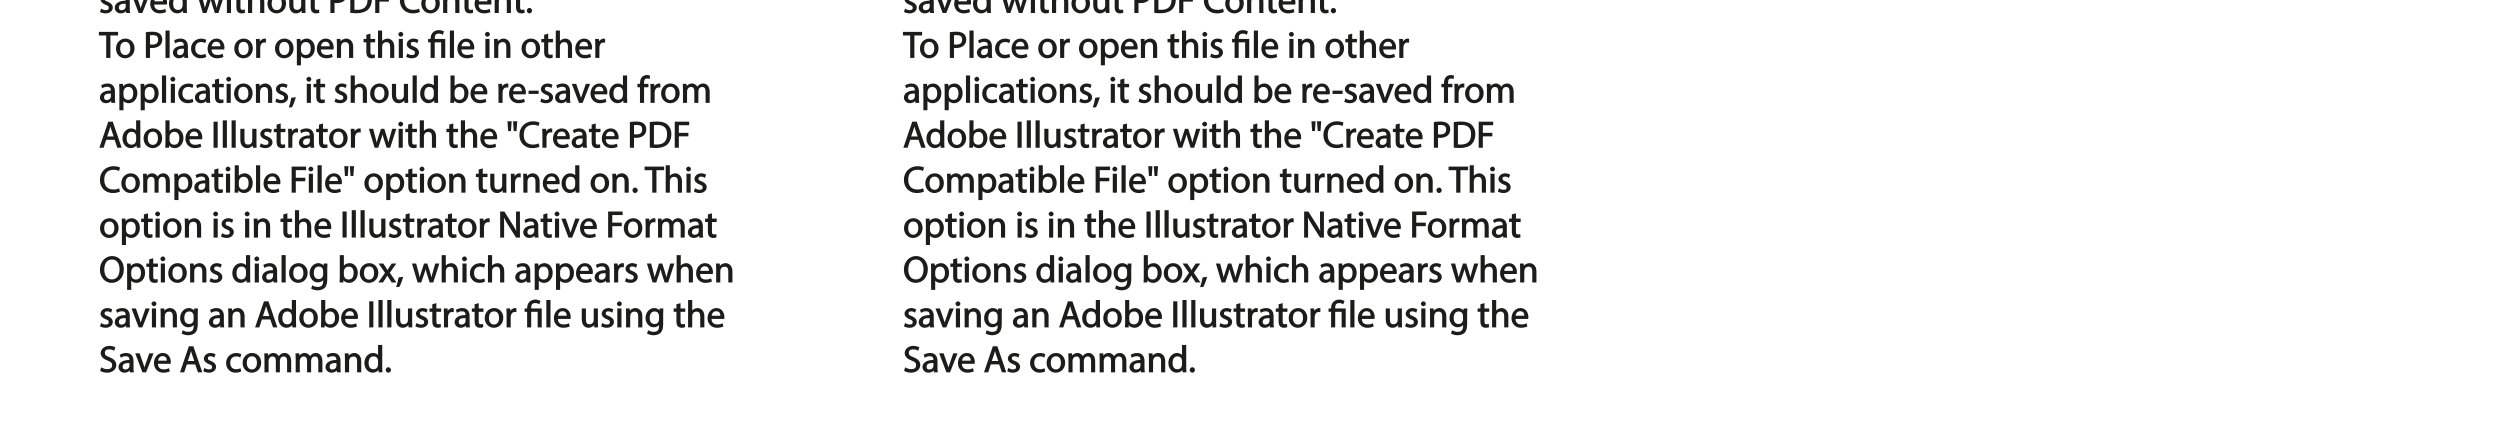 <?xml version="1.0" encoding="UTF-8"?>
<svg xmlns="http://www.w3.org/2000/svg" xmlns:xlink="http://www.w3.org/1999/xlink" width="801.55pt" height="136.17pt" viewBox="0 0 801.55 136.17" version="1.1">
<defs>
<g>
<symbol overflow="visible" id="glyph0-0">
<path style="stroke:none;" d="M 0 0 L 6.125 0 L 6.125 -8.656 L -0.141 -8.656 L -0.141 0 Z M 3.094 -4.969 L 1.219 -7.797 L 4.781 -7.797 L 3 -5.109 Z M 3.453 -4.234 L 5.5 -7.297 L 5.25 -7.391 L 5.25 -1.266 L 5.5 -1.375 L 3.516 -4.328 Z M 1.062 -0.641 L 3 -3.547 L 4.781 -0.859 L 1.219 -0.859 Z M 0.484 -7.297 L 2.469 -4.328 L 0.484 -1.375 L 0.734 -1.266 L 0.734 -7.391 Z M 0.484 -7.297 "/>
</symbol>
<symbol overflow="visible" id="glyph0-1">
<path style="stroke:none;" d="M 0.359 -0.312 C 0.766 -0.078 1.469 0.125 2.094 0.125 C 3.484 0.125 4.406 -0.734 4.406 -1.75 C 4.406 -2.609 3.75 -3.25 2.75 -3.641 C 1.984 -3.922 1.781 -4.016 1.781 -4.484 C 1.781 -4.922 1.984 -5.141 2.609 -5.141 C 3.156 -5.141 3.469 -4.984 3.859 -4.734 L 4.219 -5.766 C 3.844 -6 3.234 -6.203 2.641 -6.203 C 1.391 -6.203 0.484 -5.297 0.484 -4.375 C 0.484 -3.672 1.125 -2.969 2.172 -2.594 C 2.953 -2.297 3.109 -2.156 3.109 -1.656 C 3.109 -1.172 2.891 -0.922 2.125 -0.922 C 1.594 -0.922 1.141 -1.109 0.656 -1.422 L 0.297 -0.344 Z M 0.359 -0.312 "/>
</symbol>
<symbol overflow="visible" id="glyph0-2">
<path style="stroke:none;" d="M 5.188 -0.125 C 5.109 -0.531 5.094 -1.016 5.094 -1.531 L 5.094 -3.703 C 5.094 -4.859 4.531 -6.203 2.75 -6.203 C 2.016 -6.203 1.219 -5.969 0.672 -5.609 L 1.016 -4.656 C 1.578 -5.031 2.047 -5.156 2.594 -5.156 C 3.781 -5.156 3.766 -4.422 3.766 -3.953 C 1.672 -3.969 0.281 -3.078 0.281 -1.672 C 0.281 -0.828 1.016 0.125 2.203 0.125 C 3.031 0.125 3.75 -0.312 4.031 -0.734 L 3.875 -0.734 L 3.953 0 L 5.203 0 Z M 3.797 -2.094 C 3.797 -1.984 3.766 -1.859 3.734 -1.75 C 3.562 -1.266 3.234 -0.906 2.469 -0.906 C 1.938 -0.906 1.609 -1.109 1.609 -1.781 C 1.609 -2.922 2.781 -2.984 3.797 -2.969 Z M 3.797 -2.094 "/>
</symbol>
<symbol overflow="visible" id="glyph0-3">
<path style="stroke:none;" d="M 0.016 -5.938 L 2.266 0 L 3.438 0 L 5.828 -6.078 L 4.453 -6.078 L 3.281 -2.672 C 3.078 -2.141 2.922 -1.672 2.812 -1.312 L 2.984 -1.312 C 2.906 -1.672 2.75 -2.141 2.562 -2.672 L 1.375 -6.078 L -0.031 -6.078 Z M 0.016 -5.938 "/>
</symbol>
<symbol overflow="visible" id="glyph0-4">
<path style="stroke:none;" d="M 5.672 -2.844 C 5.688 -2.953 5.719 -3.125 5.719 -3.344 C 5.719 -4.406 5.078 -6.203 3.188 -6.203 C 1.484 -6.203 0.312 -4.688 0.312 -2.938 C 0.312 -1.188 1.531 0.125 3.312 0.125 C 4.234 0.125 4.875 -0.078 5.391 -0.297 L 5.141 -1.312 C 4.672 -1.094 4.219 -0.953 3.453 -0.953 C 2.406 -0.953 1.625 -1.422 1.594 -2.719 L 5.656 -2.719 Z M 1.609 -3.594 C 1.688 -4.328 2.031 -5.188 3.094 -5.188 C 4.281 -5.188 4.422 -4.266 4.422 -3.734 L 1.625 -3.734 Z M 1.609 -3.594 "/>
</symbol>
<symbol overflow="visible" id="glyph0-5">
<path style="stroke:none;" d="M 4.688 -8.656 L 4.688 -5.312 L 4.891 -5.312 C 4.641 -5.75 3.953 -6.203 3.062 -6.203 C 1.641 -6.203 0.297 -4.891 0.312 -2.953 C 0.312 -1.188 1.531 0.125 2.938 0.125 C 3.891 0.125 4.688 -0.391 4.984 -1.016 L 4.812 -1.016 L 4.859 0 L 6.078 0 C 6.031 -0.531 6.031 -1.109 6.031 -1.625 L 6.031 -8.781 L 4.688 -8.781 Z M 4.688 -2.562 C 4.688 -2.406 4.688 -2.25 4.641 -2.109 C 4.453 -1.312 3.953 -0.984 3.234 -0.984 C 2.094 -0.984 1.656 -1.828 1.656 -3 C 1.656 -4.281 2.172 -5.109 3.266 -5.109 C 4.062 -5.109 4.484 -4.688 4.641 -4.016 C 4.688 -3.891 4.688 -3.703 4.688 -3.578 Z M 4.688 -2.562 "/>
</symbol>
<symbol overflow="visible" id="glyph0-6">
<path style="stroke:none;" d=""/>
</symbol>
<symbol overflow="visible" id="glyph0-7">
<path style="stroke:none;" d="M 0.078 -5.938 L 1.859 0 L 3.016 0 L 4 -2.891 C 4.203 -3.516 4.375 -4.109 4.5 -4.688 L 4.297 -4.688 C 4.422 -4.125 4.578 -3.547 4.781 -2.906 L 5.719 0 L 6.859 0 L 8.828 -6.078 L 7.5 -6.078 L 6.641 -3.031 C 6.438 -2.344 6.281 -1.734 6.219 -1.266 L 6.391 -1.266 C 6.297 -1.734 6.125 -2.344 5.922 -3.031 L 4.969 -6.078 L 3.906 -6.078 L 2.906 -2.969 C 2.719 -2.359 2.516 -1.734 2.422 -1.266 L 2.609 -1.266 C 2.516 -1.734 2.359 -2.344 2.203 -2.984 L 1.391 -6.078 L 0.031 -6.078 Z M 0.078 -5.938 "/>
</symbol>
<symbol overflow="visible" id="glyph0-8">
<path style="stroke:none;" d="M 2.062 -0.125 L 2.062 -6.078 L 0.734 -6.078 L 0.734 0 L 2.062 0 Z M 1.406 -8.359 C 1.016 -8.359 0.594 -7.938 0.594 -7.578 C 0.594 -7.219 1.016 -6.797 1.375 -6.797 C 1.797 -6.797 2.203 -7.219 2.188 -7.578 C 2.188 -7.938 1.797 -8.359 1.406 -8.359 Z M 1.406 -8.359 "/>
</symbol>
<symbol overflow="visible" id="glyph0-9">
<path style="stroke:none;" d="M 0.969 -7.328 L 0.969 -6.078 L 0.078 -6.078 L 0.078 -5 L 0.969 -5 L 0.969 -1.969 C 0.969 -1.281 1.109 -0.672 1.422 -0.359 C 1.672 -0.078 2.172 0.125 2.656 0.125 C 3.078 0.125 3.391 0.062 3.734 -0.078 L 3.672 -1.109 C 3.422 -1.047 3.219 -1.016 2.938 -1.016 C 2.359 -1.016 2.281 -1.281 2.281 -2 L 2.281 -5 L 3.797 -5 L 3.797 -6.078 L 2.281 -6.078 L 2.281 -7.781 L 0.969 -7.422 Z M 0.969 -7.328 "/>
</symbol>
<symbol overflow="visible" id="glyph0-10">
<path style="stroke:none;" d="M 0.875 0 L 2.062 0 L 2.062 -3.641 C 2.062 -3.844 2.078 -4 2.141 -4.141 C 2.328 -4.719 2.734 -5.062 3.422 -5.062 C 4.422 -5.062 4.625 -4.406 4.625 -3.469 L 4.625 0 L 5.953 0 L 5.953 -3.594 C 5.953 -5.594 4.578 -6.203 3.797 -6.203 C 3.391 -6.203 2.922 -6.047 2.609 -5.875 C 2.281 -5.688 2.016 -5.422 1.875 -5.156 L 2.062 -5.156 L 2.062 -8.781 L 0.734 -8.781 L 0.734 0 Z M 0.875 0 "/>
</symbol>
<symbol overflow="visible" id="glyph0-11">
<path style="stroke:none;" d="M 3.344 -6.203 C 1.734 -6.203 0.312 -4.938 0.312 -2.984 C 0.312 -1.156 1.672 0.125 3.234 0.125 C 4.641 0.125 6.266 -0.938 6.266 -3.078 C 6.266 -4.859 5 -6.203 3.344 -6.203 Z M 3.312 -5.141 C 4.562 -5.141 4.906 -4.031 4.906 -3.047 C 4.906 -1.734 4.297 -0.922 3.281 -0.922 C 2.25 -0.922 1.656 -1.75 1.656 -3.031 C 1.656 -4.125 2.062 -5.141 3.312 -5.141 Z M 3.312 -5.141 "/>
</symbol>
<symbol overflow="visible" id="glyph0-12">
<path style="stroke:none;" d="M 5.734 -6.078 L 4.531 -6.078 L 4.531 -2.375 C 4.531 -2.188 4.5 -1.984 4.438 -1.844 C 4.25 -1.375 3.906 -1.016 3.188 -1.016 C 2.234 -1.016 2.031 -1.625 2.031 -2.719 L 2.031 -6.078 L 0.703 -6.078 L 0.703 -2.547 C 0.703 -0.5 1.938 0.125 2.844 0.125 C 3.875 0.125 4.578 -0.516 4.828 -0.953 L 4.656 -0.953 L 4.719 0 L 5.922 0 C 5.875 -0.594 5.875 -1.109 5.875 -1.719 L 5.875 -6.078 Z M 5.734 -6.078 "/>
</symbol>
<symbol overflow="visible" id="glyph0-13">
<path style="stroke:none;" d="M 0.906 0 L 2.094 0 L 2.094 -3.203 C 2.203 -3.188 2.484 -3.172 2.797 -3.172 C 3.812 -3.172 4.812 -3.5 5.359 -4.094 C 5.766 -4.516 6.031 -5.188 6.031 -5.922 C 6.031 -6.641 5.719 -7.312 5.281 -7.703 C 4.797 -8.141 3.953 -8.406 2.922 -8.406 C 2.078 -8.406 1.422 -8.344 0.766 -8.25 L 0.766 0 Z M 1.953 -7.234 C 2.141 -7.281 2.484 -7.312 2.938 -7.312 C 4.094 -7.312 4.703 -6.938 4.703 -5.875 C 4.703 -4.75 4.078 -4.266 2.812 -4.266 C 2.469 -4.266 2.188 -4.297 2.094 -4.312 L 2.094 -7.266 Z M 1.953 -7.234 "/>
</symbol>
<symbol overflow="visible" id="glyph0-14">
<path style="stroke:none;" d="M 0.906 -0.031 C 1.438 0.031 2.062 0.078 2.812 0.078 C 4.375 0.078 5.719 -0.375 6.484 -1.125 C 7.234 -1.875 7.688 -3.047 7.688 -4.375 C 7.688 -5.672 7.219 -6.703 6.5 -7.375 C 5.797 -8.031 4.625 -8.406 3.125 -8.406 C 2.297 -8.406 1.547 -8.344 0.766 -8.234 L 0.766 -0.031 Z M 1.953 -7.219 C 2.234 -7.266 2.641 -7.312 3.188 -7.312 C 5.391 -7.312 6.328 -6.234 6.312 -4.328 C 6.312 -2.141 5.25 -1.031 3.016 -1.031 C 2.609 -1.031 2.219 -1.047 2.094 -1.062 L 2.094 -7.234 Z M 1.953 -7.219 "/>
</symbol>
<symbol overflow="visible" id="glyph0-15">
<path style="stroke:none;" d="M 0.906 0 L 2.094 0 L 2.094 -3.656 L 5.141 -3.656 L 5.141 -4.781 L 2.094 -4.781 L 2.094 -7.219 L 5.406 -7.219 L 5.406 -8.359 L 0.766 -8.359 L 0.766 0 Z M 0.906 0 "/>
</symbol>
<symbol overflow="visible" id="glyph0-16">
<path style="stroke:none;" d="M 6.344 -1.359 C 5.922 -1.156 5.281 -1.016 4.641 -1.016 C 2.672 -1.016 1.672 -2.156 1.672 -4.141 C 1.672 -6.266 2.797 -7.344 4.688 -7.344 C 5.359 -7.344 5.922 -7.203 6.406 -6.953 L 6.734 -8.047 C 6.391 -8.234 5.656 -8.484 4.656 -8.484 C 2.141 -8.484 0.281 -6.641 0.281 -4.109 C 0.281 -1.453 2.141 0.125 4.422 0.125 C 5.406 0.125 6.281 -0.109 6.703 -0.328 L 6.438 -1.406 Z M 6.344 -1.359 "/>
</symbol>
<symbol overflow="visible" id="glyph0-17">
<path style="stroke:none;" d="M 0.875 0 L 2.062 0 L 2.062 -3.625 C 2.062 -3.797 2.094 -3.984 2.141 -4.109 C 2.312 -4.703 2.719 -5.062 3.422 -5.062 C 4.422 -5.062 4.625 -4.422 4.625 -3.484 L 4.625 0 L 5.953 0 L 5.953 -3.594 C 5.953 -5.594 4.578 -6.203 3.766 -6.203 C 2.812 -6.203 2.031 -5.625 1.766 -5.109 L 1.938 -5.109 L 1.891 -6.078 L 0.672 -6.078 C 0.719 -5.453 0.734 -4.969 0.734 -4.375 L 0.734 0 Z M 0.875 0 "/>
</symbol>
<symbol overflow="visible" id="glyph0-18">
<path style="stroke:none;" d="M 1.328 0.125 C 1.781 0.125 2.188 -0.328 2.188 -0.75 C 2.188 -1.203 1.766 -1.641 1.344 -1.641 C 0.922 -1.641 0.484 -1.203 0.484 -0.75 C 0.484 -0.328 0.906 0.125 1.328 0.125 Z M 1.328 0.125 "/>
</symbol>
<symbol overflow="visible" id="glyph0-19">
<path style="stroke:none;" d="M 2.453 0 L 3.641 0 L 3.641 -7.203 L 6.109 -7.203 L 6.109 -8.359 L -0.156 -8.359 L -0.156 -7.203 L 2.297 -7.203 L 2.297 0 Z M 2.453 0 "/>
</symbol>
<symbol overflow="visible" id="glyph0-20">
<path style="stroke:none;" d="M 0.875 0 L 2.062 0 L 2.062 -8.781 L 0.734 -8.781 L 0.734 0 Z M 0.875 0 "/>
</symbol>
<symbol overflow="visible" id="glyph0-21">
<path style="stroke:none;" d="M 4.844 -1.266 C 4.531 -1.141 4.141 -0.984 3.547 -0.984 C 2.391 -0.984 1.656 -1.688 1.656 -3.031 C 1.656 -4.234 2.25 -5.094 3.578 -5.094 C 4.156 -5.094 4.438 -4.984 4.875 -4.75 L 5.203 -5.812 C 4.844 -6 4.203 -6.188 3.578 -6.188 C 1.688 -6.188 0.312 -4.766 0.312 -2.969 C 0.312 -1.203 1.594 0.125 3.344 0.125 C 4.125 0.125 4.844 -0.109 5.156 -0.281 L 4.938 -1.312 Z M 4.844 -1.266 "/>
</symbol>
<symbol overflow="visible" id="glyph0-22">
<path style="stroke:none;" d="M 0.875 0 L 2.047 0 L 2.047 -3.234 C 2.047 -3.406 2.078 -3.578 2.094 -3.719 C 2.25 -4.516 2.641 -4.938 3.391 -4.938 C 3.531 -4.938 3.641 -4.938 3.875 -4.875 L 3.875 -6.141 C 3.641 -6.188 3.562 -6.203 3.438 -6.203 C 2.734 -6.203 1.953 -5.578 1.734 -4.938 L 1.922 -4.938 L 1.891 -6.078 L 0.672 -6.078 C 0.719 -5.406 0.734 -4.812 0.734 -4.125 L 0.734 0 Z M 0.875 0 "/>
</symbol>
<symbol overflow="visible" id="glyph0-23">
<path style="stroke:none;" d="M 0.875 2.375 L 2.047 2.375 L 2.047 -0.781 L 1.875 -0.781 C 2.188 -0.234 2.969 0.125 3.734 0.125 C 5.094 0.125 6.5 -1.031 6.5 -3.125 C 6.5 -4.891 5.312 -6.203 3.906 -6.203 C 2.969 -6.203 2.172 -5.75 1.781 -5.078 L 1.938 -5.078 L 1.891 -6.078 L 0.688 -6.078 C 0.703 -5.391 0.734 -4.781 0.734 -4.047 L 0.734 2.375 Z M 2.047 -3.484 C 2.047 -3.641 2.094 -3.797 2.125 -3.922 C 2.328 -4.719 2.875 -5.094 3.594 -5.094 C 4.703 -5.094 5.172 -4.234 5.172 -3.078 C 5.172 -1.734 4.672 -0.953 3.547 -0.953 C 2.797 -0.953 2.297 -1.328 2.094 -2.062 C 2.078 -2.203 2.047 -2.344 2.047 -2.5 Z M 2.047 -3.484 "/>
</symbol>
<symbol overflow="visible" id="glyph0-24">
<path style="stroke:none;" d="M 2.156 -0.125 L 2.156 -5 L 4.219 -5 L 4.219 0 L 5.531 0 L 5.531 -6.078 L 2.156 -6.078 L 2.156 -6.234 C 2.156 -7.156 2.359 -7.797 3.469 -7.797 C 3.984 -7.797 4.328 -7.688 4.734 -7.391 L 5.141 -8.453 C 4.781 -8.719 4.062 -8.922 3.516 -8.922 C 1.891 -8.922 0.844 -7.781 0.844 -6.25 L 0.844 -6.078 L 0.031 -6.078 L 0.031 -5 L 0.844 -5 L 0.844 0 L 2.156 0 Z M 2.156 -0.125 "/>
</symbol>
<symbol overflow="visible" id="glyph0-25">
<path style="stroke:none;" d="M 1.047 1.375 C 1.375 0.797 1.938 -0.625 2.25 -1.797 L 0.797 -1.641 C 0.641 -0.641 0.312 0.641 -0.016 1.5 L 1.016 1.406 Z M 1.047 1.375 "/>
</symbol>
<symbol overflow="visible" id="glyph0-26">
<path style="stroke:none;" d="M 1.875 -0.125 L 1.906 -0.953 L 1.734 -0.953 C 2.141 -0.234 2.922 0.125 3.766 0.125 C 5.062 0.125 6.5 -1.031 6.5 -3.109 C 6.516 -4.875 5.359 -6.203 3.922 -6.203 C 2.984 -6.203 2.203 -5.75 1.859 -5.141 L 2.047 -5.141 L 2.047 -8.781 L 0.734 -8.781 L 0.734 -1.625 C 0.734 -1.109 0.703 -0.531 0.672 0 L 1.859 0 Z M 2.047 -3.5 C 2.047 -3.672 2.094 -3.812 2.109 -3.938 C 2.328 -4.734 2.875 -5.094 3.594 -5.094 C 4.719 -5.094 5.172 -4.234 5.172 -3.078 C 5.172 -1.734 4.656 -0.969 3.547 -0.969 C 2.781 -0.969 2.297 -1.344 2.094 -2.078 C 2.078 -2.203 2.047 -2.328 2.047 -2.453 Z M 2.047 -3.5 "/>
</symbol>
<symbol overflow="visible" id="glyph0-27">
<path style="stroke:none;" d="M 0.219 -3.766 L 0.219 -2.859 L 3.453 -2.859 L 3.453 -3.906 L 0.219 -3.906 Z M 0.219 -3.766 "/>
</symbol>
<symbol overflow="visible" id="glyph0-28">
<path style="stroke:none;" d="M 2.156 -0.125 L 2.156 -5 L 3.562 -5 L 3.562 -6.078 L 2.156 -6.078 L 2.156 -6.25 C 2.156 -7.141 2.25 -7.797 3.156 -7.797 C 3.453 -7.797 3.672 -7.734 3.922 -7.609 L 4.109 -8.688 C 3.766 -8.828 3.438 -8.922 3.078 -8.922 C 2.578 -8.922 1.938 -8.719 1.547 -8.344 C 1.062 -7.875 0.844 -7.031 0.844 -6.219 L 0.844 -6.078 L 0.031 -6.078 L 0.031 -5 L 0.844 -5 L 0.844 0 L 2.156 0 Z M 2.156 -0.125 "/>
</symbol>
<symbol overflow="visible" id="glyph0-29">
<path style="stroke:none;" d="M 0.875 0 L 2.047 0 L 2.047 -3.641 C 2.047 -3.812 2.062 -4 2.125 -4.156 C 2.297 -4.688 2.641 -5.078 3.297 -5.078 C 4.109 -5.078 4.375 -4.531 4.375 -3.609 L 4.375 0 L 5.672 0 L 5.672 -3.719 C 5.672 -3.906 5.719 -4.109 5.766 -4.25 C 5.938 -4.766 6.281 -5.078 6.875 -5.078 C 7.734 -5.078 7.984 -4.531 7.984 -3.422 L 7.984 0 L 9.297 0 L 9.297 -3.547 C 9.297 -5.562 8.031 -6.203 7.266 -6.203 C 6.703 -6.203 6.219 -6.031 5.875 -5.766 C 5.625 -5.578 5.406 -5.328 5.25 -5.047 L 5.391 -5.047 C 5.188 -5.594 4.453 -6.203 3.656 -6.203 C 2.703 -6.203 2.047 -5.656 1.75 -5.141 L 1.922 -5.141 L 1.875 -6.078 L 0.672 -6.078 C 0.719 -5.453 0.734 -4.969 0.734 -4.375 L 0.734 0 Z M 0.875 0 "/>
</symbol>
<symbol overflow="visible" id="glyph0-30">
<path style="stroke:none;" d="M 4.938 -2.672 L 5.859 0 L 7.25 0 L 4.391 -8.359 L 2.953 -8.359 L 0.109 0 L 1.469 0 L 2.297 -2.547 L 4.984 -2.547 Z M 2.562 -3.484 L 3.359 -5.828 C 3.516 -6.328 3.641 -6.812 3.734 -7.156 L 3.547 -7.156 C 3.641 -6.828 3.75 -6.344 3.938 -5.812 L 4.688 -3.625 L 2.609 -3.625 Z M 2.562 -3.484 "/>
</symbol>
<symbol overflow="visible" id="glyph0-31">
<path style="stroke:none;" d="M 0.766 -8.219 L 0.766 0 L 2.094 0 L 2.094 -8.359 L 0.766 -8.359 Z M 0.766 -8.219 "/>
</symbol>
<symbol overflow="visible" id="glyph0-32">
<path style="stroke:none;" d="M 0.469 -8.359 L 0.672 -5.344 L 1.578 -5.344 L 1.797 -8.484 L 0.453 -8.484 Z M 2.25 -8.359 L 2.469 -5.344 L 3.359 -5.344 L 3.594 -8.484 L 2.25 -8.484 Z M 2.25 -8.359 "/>
</symbol>
<symbol overflow="visible" id="glyph0-33">
<path style="stroke:none;" d="M 2.031 -0.125 L 2.031 -3.594 C 2.031 -4.938 2 -5.906 1.938 -6.828 L 1.781 -6.781 C 2.109 -6.062 2.688 -5.047 3.25 -4.141 L 5.859 0 L 7.109 0 L 7.109 -8.359 L 5.859 -8.359 L 5.859 -4.844 C 5.859 -3.578 5.875 -2.594 5.969 -1.578 L 6.141 -1.672 C 5.844 -2.328 5.344 -3.281 4.734 -4.219 L 2.109 -8.359 L 0.766 -8.359 L 0.766 0 L 2.031 0 Z M 2.031 -0.125 "/>
</symbol>
<symbol overflow="visible" id="glyph0-34">
<path style="stroke:none;" d="M 4.188 -8.484 C 2.031 -8.484 0.281 -6.672 0.281 -4.109 C 0.281 -1.656 1.938 0.125 4.062 0.125 C 6.125 0.125 7.953 -1.469 7.953 -4.266 C 7.953 -6.656 6.391 -8.484 4.188 -8.484 Z M 4.141 -7.375 C 5.875 -7.375 6.578 -5.812 6.578 -4.219 C 6.578 -2.375 5.781 -0.984 4.125 -0.984 C 2.484 -0.984 1.688 -2.406 1.688 -4.125 C 1.688 -5.906 2.406 -7.375 4.141 -7.375 Z M 4.141 -7.375 "/>
</symbol>
<symbol overflow="visible" id="glyph0-35">
<path style="stroke:none;" d="M 4.812 -5.938 L 4.781 -5.203 L 4.953 -5.203 C 4.734 -5.641 4.078 -6.203 3.078 -6.203 C 1.734 -6.203 0.312 -4.953 0.312 -2.984 C 0.312 -1.375 1.484 -0.031 2.922 -0.031 C 3.828 -0.031 4.547 -0.484 4.844 -1 L 4.656 -1 L 4.656 -0.484 C 4.656 0.984 4.016 1.422 2.922 1.422 C 2.203 1.422 1.703 1.234 1.156 0.891 L 0.797 1.953 C 1.312 2.297 2.203 2.516 2.891 2.516 C 3.625 2.516 4.531 2.297 5.094 1.781 C 5.656 1.266 5.969 0.359 5.969 -0.969 L 5.969 -4.344 C 5.969 -5.047 5.984 -5.516 6.031 -6.078 L 4.828 -6.078 Z M 4.641 -2.609 C 4.641 -2.422 4.625 -2.219 4.562 -2.047 C 4.328 -1.375 3.891 -1.094 3.234 -1.094 C 2.094 -1.094 1.656 -1.906 1.656 -3.047 C 1.656 -4.391 2.25 -5.109 3.25 -5.109 C 4.016 -5.109 4.391 -4.734 4.578 -4.125 C 4.625 -3.984 4.641 -3.828 4.641 -3.641 Z M 4.641 -2.609 "/>
</symbol>
<symbol overflow="visible" id="glyph0-36">
<path style="stroke:none;" d="M 0.078 -5.844 L 1.984 -3.094 L -0.172 0 L 1.312 0 L 2.203 -1.344 C 2.406 -1.688 2.609 -2 2.781 -2.312 L 2.656 -2.312 C 2.828 -2 3.031 -1.688 3.25 -1.344 L 4.141 0 L 5.656 0 L 3.531 -3.125 L 5.609 -6.078 L 4.141 -6.078 L 3.281 -4.797 C 3.094 -4.484 2.906 -4.188 2.734 -3.875 L 2.844 -3.875 C 2.688 -4.156 2.516 -4.469 2.297 -4.781 L 1.422 -6.078 L -0.078 -6.078 Z M 0.078 -5.844 "/>
</symbol>
<symbol overflow="visible" id="glyph0-37">
<path style="stroke:none;" d="M 0.391 -0.438 C 0.828 -0.141 1.781 0.125 2.562 0.125 C 4.469 0.125 5.531 -1.094 5.531 -2.344 C 5.531 -3.531 4.703 -4.312 3.344 -4.844 C 2.219 -5.281 1.859 -5.516 1.859 -6.281 C 1.859 -6.828 2.141 -7.359 3.25 -7.359 C 3.984 -7.359 4.422 -7.156 4.859 -6.906 L 5.234 -8.016 C 4.812 -8.25 4.109 -8.484 3.281 -8.484 C 1.719 -8.484 0.531 -7.422 0.531 -6.156 C 0.531 -5.016 1.484 -4.203 2.812 -3.734 C 3.906 -3.312 4.188 -3.016 4.188 -2.25 C 4.188 -1.438 3.703 -1.016 2.641 -1.016 C 1.922 -1.016 1.328 -1.219 0.688 -1.609 L 0.344 -0.469 Z M 0.391 -0.438 "/>
</symbol>
</g>
<clipPath id="clip1">
  <path d="M 31.699 10 L 38 10 L 38 19 L 31.699 19 Z M 31.699 10 "/>
</clipPath>
<clipPath id="clip2">
  <path d="M 31.699 39 L 40 39 L 40 48 L 31.699 48 Z M 31.699 39 "/>
</clipPath>
<clipPath id="clip3">
  <path d="M 289.5 0 L 300 0 L 300 5 L 289.5 5 Z M 289.5 0 "/>
</clipPath>
<clipPath id="clip4">
  <path d="M 289.5 10 L 296 10 L 296 19 L 289.5 19 Z M 289.5 10 "/>
</clipPath>
<clipPath id="clip5">
  <path d="M 289.5 24 L 326 24 L 326 36 L 289.5 36 Z M 289.5 24 "/>
</clipPath>
<clipPath id="clip6">
  <path d="M 289.5 39 L 297 39 L 297 48 L 289.5 48 Z M 289.5 39 "/>
</clipPath>
<clipPath id="clip7">
  <path d="M 289.5 53 L 297 53 L 297 62 L 289.5 62 Z M 289.5 53 "/>
</clipPath>
<clipPath id="clip8">
  <path d="M 289.5 67 L 369 67 L 369 79 L 289.5 79 Z M 289.5 67 "/>
</clipPath>
<clipPath id="clip9">
  <path d="M 289.5 81 L 380 81 L 380 94 L 289.5 94 Z M 289.5 81 "/>
</clipPath>
<clipPath id="clip10">
  <path d="M 289.5 98 L 300 98 L 300 106 L 289.5 106 Z M 289.5 98 "/>
</clipPath>
<clipPath id="clip11">
  <path d="M 289.5 110 L 296 110 L 296 120 L 289.5 120 Z M 289.5 110 "/>
</clipPath>
</defs>
<g id="surface1">
<g style="fill:rgb(10.999%,10.999%,10.599%);fill-opacity:1;">
  <use xlink:href="#glyph0-1" x="31.757" y="4.171"/>
  <use xlink:href="#glyph0-2" x="36.509" y="4.171"/>
</g>
<g style="fill:rgb(10.999%,10.999%,10.599%);fill-opacity:1;">
  <use xlink:href="#glyph0-3" x="42.197" y="4.171"/>
</g>
<g style="fill:rgb(10.999%,10.999%,10.599%);fill-opacity:1;">
  <use xlink:href="#glyph0-4" x="47.849" y="4.171"/>
  <use xlink:href="#glyph0-5" x="53.861" y="4.171"/>
  <use xlink:href="#glyph0-6" x="60.629" y="4.171"/>
  <use xlink:href="#glyph0-7" x="63.173" y="4.171"/>
  <use xlink:href="#glyph0-8" x="72.005" y="4.171"/>
  <use xlink:href="#glyph0-9" x="74.813" y="4.171"/>
  <use xlink:href="#glyph0-10" x="78.785" y="4.171"/>
  <use xlink:href="#glyph0-11" x="85.445" y="4.171"/>
  <use xlink:href="#glyph0-12" x="92.033" y="4.171"/>
  <use xlink:href="#glyph0-9" x="98.645" y="4.171"/>
  <use xlink:href="#glyph0-6" x="102.617" y="4.171"/>
  <use xlink:href="#glyph0-13" x="105.161" y="4.171"/>
  <use xlink:href="#glyph0-14" x="111.545" y="4.171"/>
  <use xlink:href="#glyph0-15" x="119.537" y="4.171"/>
  <use xlink:href="#glyph0-6" x="125.381" y="4.171"/>
  <use xlink:href="#glyph0-16" x="127.925" y="4.171"/>
</g>
<g style="fill:rgb(10.999%,10.999%,10.599%);fill-opacity:1;">
  <use xlink:href="#glyph0-11" x="134.753" y="4.171"/>
  <use xlink:href="#glyph0-17" x="141.341" y="4.171"/>
</g>
<g style="fill:rgb(10.999%,10.999%,10.599%);fill-opacity:1;">
  <use xlink:href="#glyph0-9" x="147.953" y="4.171"/>
</g>
<g style="fill:rgb(10.999%,10.999%,10.599%);fill-opacity:1;">
  <use xlink:href="#glyph0-4" x="151.853" y="4.171"/>
  <use xlink:href="#glyph0-17" x="157.865" y="4.171"/>
</g>
<g style="fill:rgb(10.999%,10.999%,10.599%);fill-opacity:1;">
  <use xlink:href="#glyph0-9" x="164.477" y="4.171"/>
</g>
<g style="fill:rgb(10.999%,10.999%,10.599%);fill-opacity:1;">
  <use xlink:href="#glyph0-18" x="168.413" y="4.171"/>
</g>
<g clip-path="url(#clip1)" clip-rule="nonzero">
<g style="fill:rgb(10.999%,10.999%,10.599%);fill-opacity:1;">
  <use xlink:href="#glyph0-19" x="31.757" y="18.571"/>
</g>
</g>
<g style="fill:rgb(10.999%,10.999%,10.599%);fill-opacity:1;">
  <use xlink:href="#glyph0-11" x="36.87" y="18.571"/>
  <use xlink:href="#glyph0-6" x="43.458" y="18.571"/>
  <use xlink:href="#glyph0-13" x="46.002" y="18.571"/>
</g>
<g style="fill:rgb(10.999%,10.999%,10.599%);fill-opacity:1;">
  <use xlink:href="#glyph0-20" x="52.325" y="18.571"/>
  <use xlink:href="#glyph0-2" x="55.157" y="18.571"/>
  <use xlink:href="#glyph0-21" x="60.941" y="18.571"/>
</g>
<g style="fill:rgb(10.999%,10.999%,10.599%);fill-opacity:1;">
  <use xlink:href="#glyph0-4" x="66.245" y="18.571"/>
  <use xlink:href="#glyph0-6" x="72.257" y="18.571"/>
  <use xlink:href="#glyph0-11" x="74.801" y="18.571"/>
  <use xlink:href="#glyph0-22" x="81.389" y="18.571"/>
  <use xlink:href="#glyph0-6" x="85.313" y="18.571"/>
  <use xlink:href="#glyph0-11" x="87.857" y="18.571"/>
  <use xlink:href="#glyph0-23" x="94.445" y="18.571"/>
  <use xlink:href="#glyph0-4" x="101.273" y="18.571"/>
  <use xlink:href="#glyph0-17" x="107.285" y="18.571"/>
  <use xlink:href="#glyph0-6" x="113.945" y="18.571"/>
  <use xlink:href="#glyph0-9" x="116.489" y="18.571"/>
  <use xlink:href="#glyph0-10" x="120.461" y="18.571"/>
  <use xlink:href="#glyph0-8" x="127.121" y="18.571"/>
  <use xlink:href="#glyph0-1" x="129.929" y="18.571"/>
  <use xlink:href="#glyph0-6" x="134.681" y="18.571"/>
  <use xlink:href="#glyph0-24" x="137.225" y="18.571"/>
  <use xlink:href="#glyph0-20" x="143.501" y="18.571"/>
  <use xlink:href="#glyph0-4" x="146.333" y="18.571"/>
  <use xlink:href="#glyph0-6" x="152.345" y="18.571"/>
  <use xlink:href="#glyph0-8" x="154.889" y="18.571"/>
  <use xlink:href="#glyph0-17" x="157.697" y="18.571"/>
  <use xlink:href="#glyph0-6" x="164.357" y="18.571"/>
  <use xlink:href="#glyph0-11" x="166.901" y="18.571"/>
  <use xlink:href="#glyph0-9" x="173.489" y="18.571"/>
  <use xlink:href="#glyph0-10" x="177.461" y="18.571"/>
  <use xlink:href="#glyph0-4" x="184.121" y="18.571"/>
  <use xlink:href="#glyph0-22" x="190.133" y="18.571"/>
</g>
<g style="fill:rgb(10.999%,10.999%,10.599%);fill-opacity:1;">
  <use xlink:href="#glyph0-2" x="31.757" y="32.971"/>
  <use xlink:href="#glyph0-23" x="37.541" y="32.971"/>
  <use xlink:href="#glyph0-23" x="44.369" y="32.971"/>
  <use xlink:href="#glyph0-20" x="51.197" y="32.971"/>
  <use xlink:href="#glyph0-8" x="54.029" y="32.971"/>
  <use xlink:href="#glyph0-21" x="56.837" y="32.971"/>
  <use xlink:href="#glyph0-2" x="62.213" y="32.971"/>
</g>
<g style="fill:rgb(10.999%,10.999%,10.599%);fill-opacity:1;">
  <use xlink:href="#glyph0-9" x="67.95" y="32.971"/>
  <use xlink:href="#glyph0-8" x="71.922" y="32.971"/>
  <use xlink:href="#glyph0-11" x="74.73" y="32.971"/>
  <use xlink:href="#glyph0-17" x="81.318" y="32.971"/>
  <use xlink:href="#glyph0-1" x="87.978" y="32.971"/>
</g>
<g style="fill:rgb(10.999%,10.999%,10.599%);fill-opacity:1;">
  <use xlink:href="#glyph0-25" x="92.599" y="32.971"/>
  <use xlink:href="#glyph0-6" x="95.083" y="32.971"/>
  <use xlink:href="#glyph0-8" x="97.627" y="32.971"/>
  <use xlink:href="#glyph0-9" x="100.435" y="32.971"/>
  <use xlink:href="#glyph0-6" x="104.407" y="32.971"/>
  <use xlink:href="#glyph0-1" x="106.951" y="32.971"/>
  <use xlink:href="#glyph0-10" x="111.703" y="32.971"/>
  <use xlink:href="#glyph0-11" x="118.363" y="32.971"/>
  <use xlink:href="#glyph0-12" x="124.951" y="32.971"/>
  <use xlink:href="#glyph0-20" x="131.563" y="32.971"/>
  <use xlink:href="#glyph0-5" x="134.395" y="32.971"/>
  <use xlink:href="#glyph0-6" x="141.163" y="32.971"/>
  <use xlink:href="#glyph0-26" x="143.707" y="32.971"/>
  <use xlink:href="#glyph0-4" x="150.535" y="32.971"/>
  <use xlink:href="#glyph0-6" x="156.547" y="32.971"/>
  <use xlink:href="#glyph0-22" x="159.091" y="32.971"/>
</g>
<g style="fill:rgb(10.999%,10.999%,10.599%);fill-opacity:1;">
  <use xlink:href="#glyph0-4" x="162.895" y="32.971"/>
</g>
<g style="fill:rgb(10.999%,10.999%,10.599%);fill-opacity:1;">
  <use xlink:href="#glyph0-27" x="169.243" y="32.971"/>
  <use xlink:href="#glyph0-1" x="172.927" y="32.971"/>
  <use xlink:href="#glyph0-2" x="177.679" y="32.971"/>
</g>
<g style="fill:rgb(10.999%,10.999%,10.599%);fill-opacity:1;">
  <use xlink:href="#glyph0-3" x="183.367" y="32.971"/>
</g>
<g style="fill:rgb(10.999%,10.999%,10.599%);fill-opacity:1;">
  <use xlink:href="#glyph0-4" x="189.019" y="32.971"/>
  <use xlink:href="#glyph0-5" x="195.031" y="32.971"/>
  <use xlink:href="#glyph0-6" x="201.799" y="32.971"/>
  <use xlink:href="#glyph0-28" x="204.343" y="32.971"/>
  <use xlink:href="#glyph0-22" x="207.847" y="32.971"/>
</g>
<g style="fill:rgb(10.999%,10.999%,10.599%);fill-opacity:1;">
  <use xlink:href="#glyph0-11" x="211.651" y="32.971"/>
  <use xlink:href="#glyph0-29" x="218.239" y="32.971"/>
</g>
<g clip-path="url(#clip2)" clip-rule="nonzero">
<g style="fill:rgb(10.999%,10.999%,10.599%);fill-opacity:1;">
  <use xlink:href="#glyph0-30" x="31.757" y="47.371"/>
</g>
</g>
<g style="fill:rgb(10.999%,10.999%,10.599%);fill-opacity:1;">
  <use xlink:href="#glyph0-5" x="38.957" y="47.371"/>
  <use xlink:href="#glyph0-11" x="45.725" y="47.371"/>
  <use xlink:href="#glyph0-26" x="52.313" y="47.371"/>
  <use xlink:href="#glyph0-4" x="59.141" y="47.371"/>
  <use xlink:href="#glyph0-6" x="65.153" y="47.371"/>
  <use xlink:href="#glyph0-31" x="67.697" y="47.371"/>
</g>
<g style="fill:rgb(10.999%,10.999%,10.599%);fill-opacity:1;">
  <use xlink:href="#glyph0-20" x="70.687" y="47.371"/>
  <use xlink:href="#glyph0-20" x="73.519" y="47.371"/>
  <use xlink:href="#glyph0-12" x="76.351" y="47.371"/>
  <use xlink:href="#glyph0-1" x="82.963" y="47.371"/>
  <use xlink:href="#glyph0-9" x="87.715" y="47.371"/>
  <use xlink:href="#glyph0-22" x="91.687" y="47.371"/>
</g>
<g style="fill:rgb(10.999%,10.999%,10.599%);fill-opacity:1;">
  <use xlink:href="#glyph0-2" x="95.551" y="47.371"/>
</g>
<g style="fill:rgb(10.999%,10.999%,10.599%);fill-opacity:1;">
  <use xlink:href="#glyph0-9" x="101.287" y="47.371"/>
</g>
<g style="fill:rgb(10.999%,10.999%,10.599%);fill-opacity:1;">
  <use xlink:href="#glyph0-11" x="105.187" y="47.371"/>
  <use xlink:href="#glyph0-22" x="111.775" y="47.371"/>
  <use xlink:href="#glyph0-6" x="115.699" y="47.371"/>
  <use xlink:href="#glyph0-7" x="118.243" y="47.371"/>
  <use xlink:href="#glyph0-8" x="127.075" y="47.371"/>
  <use xlink:href="#glyph0-9" x="129.883" y="47.371"/>
  <use xlink:href="#glyph0-10" x="133.855" y="47.371"/>
  <use xlink:href="#glyph0-6" x="140.515" y="47.371"/>
  <use xlink:href="#glyph0-9" x="143.059" y="47.371"/>
  <use xlink:href="#glyph0-10" x="147.031" y="47.371"/>
  <use xlink:href="#glyph0-4" x="153.691" y="47.371"/>
  <use xlink:href="#glyph0-6" x="159.703" y="47.371"/>
  <use xlink:href="#glyph0-32" x="162.247" y="47.371"/>
</g>
<g style="fill:rgb(10.999%,10.999%,10.599%);fill-opacity:1;">
  <use xlink:href="#glyph0-16" x="166.255" y="47.371"/>
</g>
<g style="fill:rgb(10.999%,10.999%,10.599%);fill-opacity:1;">
  <use xlink:href="#glyph0-22" x="173.177" y="47.371"/>
</g>
<g style="fill:rgb(10.999%,10.999%,10.599%);fill-opacity:1;">
  <use xlink:href="#glyph0-4" x="176.982" y="47.371"/>
  <use xlink:href="#glyph0-2" x="182.994" y="47.371"/>
</g>
<g style="fill:rgb(10.999%,10.999%,10.599%);fill-opacity:1;">
  <use xlink:href="#glyph0-9" x="188.73" y="47.371"/>
</g>
<g style="fill:rgb(10.999%,10.999%,10.599%);fill-opacity:1;">
  <use xlink:href="#glyph0-4" x="192.63" y="47.371"/>
  <use xlink:href="#glyph0-6" x="198.642" y="47.371"/>
  <use xlink:href="#glyph0-13" x="201.186" y="47.371"/>
  <use xlink:href="#glyph0-14" x="207.57" y="47.371"/>
  <use xlink:href="#glyph0-15" x="215.562" y="47.371"/>
</g>
<g style="fill:rgb(10.999%,10.999%,10.599%);fill-opacity:1;">
  <use xlink:href="#glyph0-16" x="31.757" y="61.771"/>
</g>
<g style="fill:rgb(10.999%,10.999%,10.599%);fill-opacity:1;">
  <use xlink:href="#glyph0-11" x="38.586" y="61.771"/>
  <use xlink:href="#glyph0-29" x="45.174" y="61.771"/>
  <use xlink:href="#glyph0-23" x="55.182" y="61.771"/>
  <use xlink:href="#glyph0-2" x="62.01" y="61.771"/>
</g>
<g style="fill:rgb(10.999%,10.999%,10.599%);fill-opacity:1;">
  <use xlink:href="#glyph0-9" x="67.746" y="61.771"/>
  <use xlink:href="#glyph0-8" x="71.718" y="61.771"/>
  <use xlink:href="#glyph0-26" x="74.526" y="61.771"/>
  <use xlink:href="#glyph0-20" x="81.354" y="61.771"/>
  <use xlink:href="#glyph0-4" x="84.186" y="61.771"/>
  <use xlink:href="#glyph0-6" x="90.198" y="61.771"/>
  <use xlink:href="#glyph0-15" x="92.742" y="61.771"/>
</g>
<g style="fill:rgb(10.999%,10.999%,10.599%);fill-opacity:1;">
  <use xlink:href="#glyph0-8" x="98.274" y="61.771"/>
  <use xlink:href="#glyph0-20" x="101.082" y="61.771"/>
  <use xlink:href="#glyph0-4" x="103.914" y="61.771"/>
  <use xlink:href="#glyph0-32" x="109.926" y="61.771"/>
  <use xlink:href="#glyph0-6" x="113.97" y="61.771"/>
  <use xlink:href="#glyph0-11" x="116.514" y="61.771"/>
  <use xlink:href="#glyph0-23" x="123.102" y="61.771"/>
  <use xlink:href="#glyph0-9" x="129.93" y="61.771"/>
  <use xlink:href="#glyph0-8" x="133.902" y="61.771"/>
  <use xlink:href="#glyph0-11" x="136.71" y="61.771"/>
  <use xlink:href="#glyph0-17" x="143.298" y="61.771"/>
  <use xlink:href="#glyph0-6" x="149.958" y="61.771"/>
  <use xlink:href="#glyph0-9" x="152.502" y="61.771"/>
  <use xlink:href="#glyph0-12" x="156.474" y="61.771"/>
  <use xlink:href="#glyph0-22" x="163.086" y="61.771"/>
</g>
<g style="fill:rgb(10.999%,10.999%,10.599%);fill-opacity:1;">
  <use xlink:href="#glyph0-17" x="167.058" y="61.771"/>
  <use xlink:href="#glyph0-4" x="173.718" y="61.771"/>
  <use xlink:href="#glyph0-5" x="179.73" y="61.771"/>
  <use xlink:href="#glyph0-6" x="186.498" y="61.771"/>
  <use xlink:href="#glyph0-11" x="189.042" y="61.771"/>
  <use xlink:href="#glyph0-17" x="195.63" y="61.771"/>
  <use xlink:href="#glyph0-18" x="202.29" y="61.771"/>
  <use xlink:href="#glyph0-6" x="204.774" y="61.771"/>
</g>
<g style="fill:rgb(10.999%,10.999%,10.599%);fill-opacity:1;">
  <use xlink:href="#glyph0-19" x="206.826" y="61.771"/>
</g>
<g style="fill:rgb(10.999%,10.999%,10.599%);fill-opacity:1;">
  <use xlink:href="#glyph0-10" x="212.706" y="61.771"/>
  <use xlink:href="#glyph0-8" x="219.366" y="61.771"/>
  <use xlink:href="#glyph0-1" x="222.174" y="61.771"/>
</g>
<g style="fill:rgb(10.999%,10.999%,10.599%);fill-opacity:1;">
  <use xlink:href="#glyph0-11" x="31.757" y="76.171"/>
  <use xlink:href="#glyph0-23" x="38.345" y="76.171"/>
  <use xlink:href="#glyph0-9" x="45.173" y="76.171"/>
  <use xlink:href="#glyph0-8" x="49.145" y="76.171"/>
  <use xlink:href="#glyph0-11" x="51.953" y="76.171"/>
  <use xlink:href="#glyph0-17" x="58.541" y="76.171"/>
  <use xlink:href="#glyph0-6" x="65.201" y="76.171"/>
  <use xlink:href="#glyph0-8" x="67.745" y="76.171"/>
  <use xlink:href="#glyph0-1" x="70.553" y="76.171"/>
  <use xlink:href="#glyph0-6" x="75.305" y="76.171"/>
  <use xlink:href="#glyph0-8" x="77.849" y="76.171"/>
  <use xlink:href="#glyph0-17" x="80.657" y="76.171"/>
  <use xlink:href="#glyph0-6" x="87.317" y="76.171"/>
  <use xlink:href="#glyph0-9" x="89.861" y="76.171"/>
  <use xlink:href="#glyph0-10" x="93.833" y="76.171"/>
  <use xlink:href="#glyph0-4" x="100.493" y="76.171"/>
  <use xlink:href="#glyph0-6" x="106.505" y="76.171"/>
  <use xlink:href="#glyph0-31" x="109.049" y="76.171"/>
</g>
<g style="fill:rgb(10.999%,10.999%,10.599%);fill-opacity:1;">
  <use xlink:href="#glyph0-20" x="112.037" y="76.171"/>
  <use xlink:href="#glyph0-20" x="114.869" y="76.171"/>
  <use xlink:href="#glyph0-12" x="117.701" y="76.171"/>
  <use xlink:href="#glyph0-1" x="124.313" y="76.171"/>
  <use xlink:href="#glyph0-9" x="129.065" y="76.171"/>
  <use xlink:href="#glyph0-22" x="133.037" y="76.171"/>
</g>
<g style="fill:rgb(10.999%,10.999%,10.599%);fill-opacity:1;">
  <use xlink:href="#glyph0-2" x="136.902" y="76.171"/>
</g>
<g style="fill:rgb(10.999%,10.999%,10.599%);fill-opacity:1;">
  <use xlink:href="#glyph0-9" x="142.637" y="76.171"/>
</g>
<g style="fill:rgb(10.999%,10.999%,10.599%);fill-opacity:1;">
  <use xlink:href="#glyph0-11" x="146.537" y="76.171"/>
  <use xlink:href="#glyph0-22" x="153.125" y="76.171"/>
  <use xlink:href="#glyph0-6" x="157.049" y="76.171"/>
  <use xlink:href="#glyph0-33" x="159.593" y="76.171"/>
  <use xlink:href="#glyph0-2" x="167.489" y="76.171"/>
</g>
<g style="fill:rgb(10.999%,10.999%,10.599%);fill-opacity:1;">
  <use xlink:href="#glyph0-9" x="173.225" y="76.171"/>
  <use xlink:href="#glyph0-8" x="177.197" y="76.171"/>
  <use xlink:href="#glyph0-3" x="180.005" y="76.171"/>
</g>
<g style="fill:rgb(10.999%,10.999%,10.599%);fill-opacity:1;">
  <use xlink:href="#glyph0-4" x="185.657" y="76.171"/>
  <use xlink:href="#glyph0-6" x="191.669" y="76.171"/>
  <use xlink:href="#glyph0-15" x="194.213" y="76.171"/>
</g>
<g style="fill:rgb(10.999%,10.999%,10.599%);fill-opacity:1;">
  <use xlink:href="#glyph0-11" x="199.686" y="76.171"/>
  <use xlink:href="#glyph0-22" x="206.274" y="76.171"/>
</g>
<g style="fill:rgb(10.999%,10.999%,10.599%);fill-opacity:1;">
  <use xlink:href="#glyph0-29" x="210.246" y="76.171"/>
  <use xlink:href="#glyph0-2" x="220.254" y="76.171"/>
</g>
<g style="fill:rgb(10.999%,10.999%,10.599%);fill-opacity:1;">
  <use xlink:href="#glyph0-9" x="225.989" y="76.171"/>
</g>
<g style="fill:rgb(10.999%,10.999%,10.599%);fill-opacity:1;">
  <use xlink:href="#glyph0-34" x="31.757" y="90.571"/>
  <use xlink:href="#glyph0-23" x="40.025" y="90.571"/>
  <use xlink:href="#glyph0-9" x="46.853" y="90.571"/>
  <use xlink:href="#glyph0-8" x="50.825" y="90.571"/>
  <use xlink:href="#glyph0-11" x="53.633" y="90.571"/>
  <use xlink:href="#glyph0-17" x="60.221" y="90.571"/>
  <use xlink:href="#glyph0-1" x="66.881" y="90.571"/>
  <use xlink:href="#glyph0-6" x="71.633" y="90.571"/>
  <use xlink:href="#glyph0-5" x="74.177" y="90.571"/>
  <use xlink:href="#glyph0-8" x="80.945" y="90.571"/>
  <use xlink:href="#glyph0-2" x="83.753" y="90.571"/>
  <use xlink:href="#glyph0-20" x="89.537" y="90.571"/>
  <use xlink:href="#glyph0-11" x="92.369" y="90.571"/>
  <use xlink:href="#glyph0-35" x="98.957" y="90.571"/>
  <use xlink:href="#glyph0-6" x="105.665" y="90.571"/>
  <use xlink:href="#glyph0-26" x="108.209" y="90.571"/>
  <use xlink:href="#glyph0-11" x="115.037" y="90.571"/>
</g>
<g style="fill:rgb(10.999%,10.999%,10.599%);fill-opacity:1;">
  <use xlink:href="#glyph0-36" x="121.457" y="90.571"/>
  <use xlink:href="#glyph0-25" x="127.013" y="90.571"/>
  <use xlink:href="#glyph0-6" x="129.497" y="90.571"/>
  <use xlink:href="#glyph0-7" x="132.041" y="90.571"/>
  <use xlink:href="#glyph0-10" x="140.873" y="90.571"/>
  <use xlink:href="#glyph0-8" x="147.533" y="90.571"/>
  <use xlink:href="#glyph0-21" x="150.341" y="90.571"/>
  <use xlink:href="#glyph0-10" x="155.717" y="90.571"/>
  <use xlink:href="#glyph0-6" x="162.377" y="90.571"/>
  <use xlink:href="#glyph0-2" x="164.921" y="90.571"/>
  <use xlink:href="#glyph0-23" x="170.705" y="90.571"/>
  <use xlink:href="#glyph0-23" x="177.533" y="90.571"/>
  <use xlink:href="#glyph0-4" x="184.361" y="90.571"/>
  <use xlink:href="#glyph0-2" x="190.373" y="90.571"/>
  <use xlink:href="#glyph0-22" x="196.157" y="90.571"/>
  <use xlink:href="#glyph0-1" x="200.081" y="90.571"/>
  <use xlink:href="#glyph0-6" x="204.833" y="90.571"/>
  <use xlink:href="#glyph0-7" x="207.377" y="90.571"/>
  <use xlink:href="#glyph0-10" x="216.209" y="90.571"/>
  <use xlink:href="#glyph0-4" x="222.869" y="90.571"/>
  <use xlink:href="#glyph0-17" x="228.881" y="90.571"/>
</g>
<g style="fill:rgb(10.999%,10.999%,10.599%);fill-opacity:1;">
  <use xlink:href="#glyph0-1" x="31.757" y="104.971"/>
  <use xlink:href="#glyph0-2" x="36.509" y="104.971"/>
</g>
<g style="fill:rgb(10.999%,10.999%,10.599%);fill-opacity:1;">
  <use xlink:href="#glyph0-3" x="42.197" y="104.971"/>
  <use xlink:href="#glyph0-8" x="47.969" y="104.971"/>
  <use xlink:href="#glyph0-17" x="50.777" y="104.971"/>
  <use xlink:href="#glyph0-35" x="57.437" y="104.971"/>
  <use xlink:href="#glyph0-6" x="64.145" y="104.971"/>
  <use xlink:href="#glyph0-2" x="66.689" y="104.971"/>
  <use xlink:href="#glyph0-17" x="72.473" y="104.971"/>
  <use xlink:href="#glyph0-6" x="79.133" y="104.971"/>
  <use xlink:href="#glyph0-30" x="81.677" y="104.971"/>
</g>
<g style="fill:rgb(10.999%,10.999%,10.599%);fill-opacity:1;">
  <use xlink:href="#glyph0-5" x="88.877" y="104.971"/>
  <use xlink:href="#glyph0-11" x="95.645" y="104.971"/>
  <use xlink:href="#glyph0-26" x="102.233" y="104.971"/>
  <use xlink:href="#glyph0-4" x="109.061" y="104.971"/>
  <use xlink:href="#glyph0-6" x="115.073" y="104.971"/>
  <use xlink:href="#glyph0-31" x="117.617" y="104.971"/>
</g>
<g style="fill:rgb(10.999%,10.999%,10.599%);fill-opacity:1;">
  <use xlink:href="#glyph0-20" x="120.605" y="104.971"/>
  <use xlink:href="#glyph0-20" x="123.437" y="104.971"/>
  <use xlink:href="#glyph0-12" x="126.269" y="104.971"/>
  <use xlink:href="#glyph0-1" x="132.881" y="104.971"/>
  <use xlink:href="#glyph0-9" x="137.633" y="104.971"/>
  <use xlink:href="#glyph0-22" x="141.605" y="104.971"/>
</g>
<g style="fill:rgb(10.999%,10.999%,10.599%);fill-opacity:1;">
  <use xlink:href="#glyph0-2" x="145.47" y="104.971"/>
</g>
<g style="fill:rgb(10.999%,10.999%,10.599%);fill-opacity:1;">
  <use xlink:href="#glyph0-9" x="151.205" y="104.971"/>
</g>
<g style="fill:rgb(10.999%,10.999%,10.599%);fill-opacity:1;">
  <use xlink:href="#glyph0-11" x="155.104" y="104.971"/>
  <use xlink:href="#glyph0-22" x="161.692" y="104.971"/>
  <use xlink:href="#glyph0-6" x="165.616" y="104.971"/>
  <use xlink:href="#glyph0-24" x="168.16" y="104.971"/>
  <use xlink:href="#glyph0-20" x="174.436" y="104.971"/>
  <use xlink:href="#glyph0-4" x="177.268" y="104.971"/>
  <use xlink:href="#glyph0-6" x="183.28" y="104.971"/>
  <use xlink:href="#glyph0-12" x="185.824" y="104.971"/>
  <use xlink:href="#glyph0-1" x="192.436" y="104.971"/>
  <use xlink:href="#glyph0-8" x="197.188" y="104.971"/>
  <use xlink:href="#glyph0-17" x="199.996" y="104.971"/>
  <use xlink:href="#glyph0-35" x="206.656" y="104.971"/>
  <use xlink:href="#glyph0-6" x="213.364" y="104.971"/>
  <use xlink:href="#glyph0-9" x="215.908" y="104.971"/>
  <use xlink:href="#glyph0-10" x="219.88" y="104.971"/>
  <use xlink:href="#glyph0-4" x="226.54" y="104.971"/>
</g>
<g style="fill:rgb(10.999%,10.999%,10.599%);fill-opacity:1;">
  <use xlink:href="#glyph0-37" x="31.757" y="119.371"/>
</g>
<g style="fill:rgb(10.999%,10.999%,10.599%);fill-opacity:1;">
  <use xlink:href="#glyph0-2" x="37.709" y="119.371"/>
</g>
<g style="fill:rgb(10.999%,10.999%,10.599%);fill-opacity:1;">
  <use xlink:href="#glyph0-3" x="43.397" y="119.371"/>
</g>
<g style="fill:rgb(10.999%,10.999%,10.599%);fill-opacity:1;">
  <use xlink:href="#glyph0-4" x="49.049" y="119.371"/>
  <use xlink:href="#glyph0-6" x="55.061" y="119.371"/>
  <use xlink:href="#glyph0-30" x="57.605" y="119.371"/>
</g>
<g style="fill:rgb(10.999%,10.999%,10.599%);fill-opacity:1;">
  <use xlink:href="#glyph0-1" x="64.877" y="119.371"/>
  <use xlink:href="#glyph0-6" x="69.629" y="119.371"/>
  <use xlink:href="#glyph0-21" x="72.173" y="119.371"/>
</g>
<g style="fill:rgb(10.999%,10.999%,10.599%);fill-opacity:1;">
  <use xlink:href="#glyph0-11" x="77.476" y="119.371"/>
  <use xlink:href="#glyph0-29" x="84.064" y="119.371"/>
  <use xlink:href="#glyph0-29" x="94.072" y="119.371"/>
  <use xlink:href="#glyph0-2" x="104.08" y="119.371"/>
  <use xlink:href="#glyph0-17" x="109.864" y="119.371"/>
  <use xlink:href="#glyph0-5" x="116.524" y="119.371"/>
</g>
<g style="fill:rgb(10.999%,10.999%,10.599%);fill-opacity:1;">
  <use xlink:href="#glyph0-18" x="123.172" y="119.371"/>
</g>
<g clip-path="url(#clip3)" clip-rule="nonzero">
<g style="fill:rgb(10.999%,10.999%,10.599%);fill-opacity:1;">
  <use xlink:href="#glyph0-1" x="289.529" y="4.171"/>
  <use xlink:href="#glyph0-2" x="294.281" y="4.171"/>
</g>
</g>
<g style="fill:rgb(10.999%,10.999%,10.599%);fill-opacity:1;">
  <use xlink:href="#glyph0-3" x="299.969" y="4.171"/>
</g>
<g style="fill:rgb(10.999%,10.999%,10.599%);fill-opacity:1;">
  <use xlink:href="#glyph0-4" x="305.621" y="4.171"/>
  <use xlink:href="#glyph0-5" x="311.633" y="4.171"/>
  <use xlink:href="#glyph0-6" x="318.401" y="4.171"/>
  <use xlink:href="#glyph0-7" x="320.945" y="4.171"/>
  <use xlink:href="#glyph0-8" x="329.777" y="4.171"/>
  <use xlink:href="#glyph0-9" x="332.585" y="4.171"/>
  <use xlink:href="#glyph0-10" x="336.557" y="4.171"/>
  <use xlink:href="#glyph0-11" x="343.217" y="4.171"/>
  <use xlink:href="#glyph0-12" x="349.805" y="4.171"/>
  <use xlink:href="#glyph0-9" x="356.417" y="4.171"/>
  <use xlink:href="#glyph0-6" x="360.389" y="4.171"/>
  <use xlink:href="#glyph0-13" x="362.933" y="4.171"/>
  <use xlink:href="#glyph0-14" x="369.317" y="4.171"/>
  <use xlink:href="#glyph0-15" x="377.309" y="4.171"/>
  <use xlink:href="#glyph0-6" x="383.153" y="4.171"/>
  <use xlink:href="#glyph0-16" x="385.697" y="4.171"/>
</g>
<g style="fill:rgb(10.999%,10.999%,10.599%);fill-opacity:1;">
  <use xlink:href="#glyph0-11" x="392.525" y="4.171"/>
  <use xlink:href="#glyph0-17" x="399.113" y="4.171"/>
</g>
<g style="fill:rgb(10.999%,10.999%,10.599%);fill-opacity:1;">
  <use xlink:href="#glyph0-9" x="405.725" y="4.171"/>
</g>
<g style="fill:rgb(10.999%,10.999%,10.599%);fill-opacity:1;">
  <use xlink:href="#glyph0-4" x="409.625" y="4.171"/>
  <use xlink:href="#glyph0-17" x="415.637" y="4.171"/>
</g>
<g style="fill:rgb(10.999%,10.999%,10.599%);fill-opacity:1;">
  <use xlink:href="#glyph0-9" x="422.248" y="4.171"/>
</g>
<g style="fill:rgb(10.999%,10.999%,10.599%);fill-opacity:1;">
  <use xlink:href="#glyph0-18" x="426.184" y="4.171"/>
</g>
<g clip-path="url(#clip4)" clip-rule="nonzero">
<g style="fill:rgb(10.999%,10.999%,10.599%);fill-opacity:1;">
  <use xlink:href="#glyph0-19" x="289.529" y="18.571"/>
</g>
</g>
<g style="fill:rgb(10.999%,10.999%,10.599%);fill-opacity:1;">
  <use xlink:href="#glyph0-11" x="294.641" y="18.571"/>
  <use xlink:href="#glyph0-6" x="301.229" y="18.571"/>
  <use xlink:href="#glyph0-13" x="303.773" y="18.571"/>
</g>
<g style="fill:rgb(10.999%,10.999%,10.599%);fill-opacity:1;">
  <use xlink:href="#glyph0-20" x="310.097" y="18.571"/>
  <use xlink:href="#glyph0-2" x="312.929" y="18.571"/>
  <use xlink:href="#glyph0-21" x="318.713" y="18.571"/>
</g>
<g style="fill:rgb(10.999%,10.999%,10.599%);fill-opacity:1;">
  <use xlink:href="#glyph0-4" x="324.017" y="18.571"/>
  <use xlink:href="#glyph0-6" x="330.029" y="18.571"/>
  <use xlink:href="#glyph0-11" x="332.573" y="18.571"/>
  <use xlink:href="#glyph0-22" x="339.161" y="18.571"/>
  <use xlink:href="#glyph0-6" x="343.085" y="18.571"/>
  <use xlink:href="#glyph0-11" x="345.629" y="18.571"/>
  <use xlink:href="#glyph0-23" x="352.217" y="18.571"/>
  <use xlink:href="#glyph0-4" x="359.045" y="18.571"/>
  <use xlink:href="#glyph0-17" x="365.057" y="18.571"/>
  <use xlink:href="#glyph0-6" x="371.717" y="18.571"/>
  <use xlink:href="#glyph0-9" x="374.261" y="18.571"/>
  <use xlink:href="#glyph0-10" x="378.233" y="18.571"/>
  <use xlink:href="#glyph0-8" x="384.893" y="18.571"/>
  <use xlink:href="#glyph0-1" x="387.701" y="18.571"/>
  <use xlink:href="#glyph0-6" x="392.453" y="18.571"/>
  <use xlink:href="#glyph0-24" x="394.997" y="18.571"/>
  <use xlink:href="#glyph0-20" x="401.273" y="18.571"/>
  <use xlink:href="#glyph0-4" x="404.105" y="18.571"/>
  <use xlink:href="#glyph0-6" x="410.117" y="18.571"/>
  <use xlink:href="#glyph0-8" x="412.661" y="18.571"/>
  <use xlink:href="#glyph0-17" x="415.469" y="18.571"/>
  <use xlink:href="#glyph0-6" x="422.129" y="18.571"/>
  <use xlink:href="#glyph0-11" x="424.673" y="18.571"/>
  <use xlink:href="#glyph0-9" x="431.261" y="18.571"/>
  <use xlink:href="#glyph0-10" x="435.233" y="18.571"/>
  <use xlink:href="#glyph0-4" x="441.893" y="18.571"/>
  <use xlink:href="#glyph0-22" x="447.905" y="18.571"/>
</g>
<g clip-path="url(#clip5)" clip-rule="nonzero">
<g style="fill:rgb(10.999%,10.999%,10.599%);fill-opacity:1;">
  <use xlink:href="#glyph0-2" x="289.529" y="32.971"/>
  <use xlink:href="#glyph0-23" x="295.313" y="32.971"/>
  <use xlink:href="#glyph0-23" x="302.141" y="32.971"/>
  <use xlink:href="#glyph0-20" x="308.969" y="32.971"/>
  <use xlink:href="#glyph0-8" x="311.801" y="32.971"/>
  <use xlink:href="#glyph0-21" x="314.609" y="32.971"/>
  <use xlink:href="#glyph0-2" x="319.985" y="32.971"/>
</g>
</g>
<g style="fill:rgb(10.999%,10.999%,10.599%);fill-opacity:1;">
  <use xlink:href="#glyph0-9" x="325.721" y="32.971"/>
  <use xlink:href="#glyph0-8" x="329.693" y="32.971"/>
  <use xlink:href="#glyph0-11" x="332.501" y="32.971"/>
  <use xlink:href="#glyph0-17" x="339.089" y="32.971"/>
  <use xlink:href="#glyph0-1" x="345.749" y="32.971"/>
</g>
<g style="fill:rgb(10.999%,10.999%,10.599%);fill-opacity:1;">
  <use xlink:href="#glyph0-25" x="350.37" y="32.971"/>
  <use xlink:href="#glyph0-6" x="352.854" y="32.971"/>
  <use xlink:href="#glyph0-8" x="355.398" y="32.971"/>
  <use xlink:href="#glyph0-9" x="358.206" y="32.971"/>
  <use xlink:href="#glyph0-6" x="362.178" y="32.971"/>
  <use xlink:href="#glyph0-1" x="364.722" y="32.971"/>
  <use xlink:href="#glyph0-10" x="369.474" y="32.971"/>
  <use xlink:href="#glyph0-11" x="376.134" y="32.971"/>
  <use xlink:href="#glyph0-12" x="382.722" y="32.971"/>
  <use xlink:href="#glyph0-20" x="389.334" y="32.971"/>
  <use xlink:href="#glyph0-5" x="392.166" y="32.971"/>
  <use xlink:href="#glyph0-6" x="398.934" y="32.971"/>
  <use xlink:href="#glyph0-26" x="401.478" y="32.971"/>
  <use xlink:href="#glyph0-4" x="408.306" y="32.971"/>
  <use xlink:href="#glyph0-6" x="414.318" y="32.971"/>
  <use xlink:href="#glyph0-22" x="416.862" y="32.971"/>
</g>
<g style="fill:rgb(10.999%,10.999%,10.599%);fill-opacity:1;">
  <use xlink:href="#glyph0-4" x="420.666" y="32.971"/>
</g>
<g style="fill:rgb(10.999%,10.999%,10.599%);fill-opacity:1;">
  <use xlink:href="#glyph0-27" x="427.015" y="32.971"/>
  <use xlink:href="#glyph0-1" x="430.699" y="32.971"/>
  <use xlink:href="#glyph0-2" x="435.451" y="32.971"/>
</g>
<g style="fill:rgb(10.999%,10.999%,10.599%);fill-opacity:1;">
  <use xlink:href="#glyph0-3" x="441.138" y="32.971"/>
</g>
<g style="fill:rgb(10.999%,10.999%,10.599%);fill-opacity:1;">
  <use xlink:href="#glyph0-4" x="446.79" y="32.971"/>
  <use xlink:href="#glyph0-5" x="452.802" y="32.971"/>
  <use xlink:href="#glyph0-6" x="459.57" y="32.971"/>
  <use xlink:href="#glyph0-28" x="462.114" y="32.971"/>
  <use xlink:href="#glyph0-22" x="465.618" y="32.971"/>
</g>
<g style="fill:rgb(10.999%,10.999%,10.599%);fill-opacity:1;">
  <use xlink:href="#glyph0-11" x="469.422" y="32.971"/>
  <use xlink:href="#glyph0-29" x="476.01" y="32.971"/>
</g>
<g clip-path="url(#clip6)" clip-rule="nonzero">
<g style="fill:rgb(10.999%,10.999%,10.599%);fill-opacity:1;">
  <use xlink:href="#glyph0-30" x="289.529" y="47.371"/>
</g>
</g>
<g style="fill:rgb(10.999%,10.999%,10.599%);fill-opacity:1;">
  <use xlink:href="#glyph0-5" x="296.729" y="47.371"/>
  <use xlink:href="#glyph0-11" x="303.497" y="47.371"/>
  <use xlink:href="#glyph0-26" x="310.085" y="47.371"/>
  <use xlink:href="#glyph0-4" x="316.913" y="47.371"/>
  <use xlink:href="#glyph0-6" x="322.925" y="47.371"/>
  <use xlink:href="#glyph0-31" x="325.469" y="47.371"/>
</g>
<g style="fill:rgb(10.999%,10.999%,10.599%);fill-opacity:1;">
  <use xlink:href="#glyph0-20" x="328.458" y="47.371"/>
  <use xlink:href="#glyph0-20" x="331.29" y="47.371"/>
  <use xlink:href="#glyph0-12" x="334.122" y="47.371"/>
  <use xlink:href="#glyph0-1" x="340.734" y="47.371"/>
  <use xlink:href="#glyph0-9" x="345.486" y="47.371"/>
  <use xlink:href="#glyph0-22" x="349.458" y="47.371"/>
</g>
<g style="fill:rgb(10.999%,10.999%,10.599%);fill-opacity:1;">
  <use xlink:href="#glyph0-2" x="353.322" y="47.371"/>
</g>
<g style="fill:rgb(10.999%,10.999%,10.599%);fill-opacity:1;">
  <use xlink:href="#glyph0-9" x="359.058" y="47.371"/>
</g>
<g style="fill:rgb(10.999%,10.999%,10.599%);fill-opacity:1;">
  <use xlink:href="#glyph0-11" x="362.958" y="47.371"/>
  <use xlink:href="#glyph0-22" x="369.546" y="47.371"/>
  <use xlink:href="#glyph0-6" x="373.47" y="47.371"/>
  <use xlink:href="#glyph0-7" x="376.014" y="47.371"/>
  <use xlink:href="#glyph0-8" x="384.846" y="47.371"/>
  <use xlink:href="#glyph0-9" x="387.654" y="47.371"/>
  <use xlink:href="#glyph0-10" x="391.626" y="47.371"/>
  <use xlink:href="#glyph0-6" x="398.286" y="47.371"/>
  <use xlink:href="#glyph0-9" x="400.83" y="47.371"/>
  <use xlink:href="#glyph0-10" x="404.802" y="47.371"/>
  <use xlink:href="#glyph0-4" x="411.462" y="47.371"/>
  <use xlink:href="#glyph0-6" x="417.474" y="47.371"/>
  <use xlink:href="#glyph0-32" x="420.018" y="47.371"/>
</g>
<g style="fill:rgb(10.999%,10.999%,10.599%);fill-opacity:1;">
  <use xlink:href="#glyph0-16" x="424.026" y="47.371"/>
</g>
<g style="fill:rgb(10.999%,10.999%,10.599%);fill-opacity:1;">
  <use xlink:href="#glyph0-22" x="430.949" y="47.371"/>
</g>
<g style="fill:rgb(10.999%,10.999%,10.599%);fill-opacity:1;">
  <use xlink:href="#glyph0-4" x="434.754" y="47.371"/>
  <use xlink:href="#glyph0-2" x="440.766" y="47.371"/>
</g>
<g style="fill:rgb(10.999%,10.999%,10.599%);fill-opacity:1;">
  <use xlink:href="#glyph0-9" x="446.502" y="47.371"/>
</g>
<g style="fill:rgb(10.999%,10.999%,10.599%);fill-opacity:1;">
  <use xlink:href="#glyph0-4" x="450.402" y="47.371"/>
  <use xlink:href="#glyph0-6" x="456.414" y="47.371"/>
  <use xlink:href="#glyph0-13" x="458.958" y="47.371"/>
  <use xlink:href="#glyph0-14" x="465.342" y="47.371"/>
  <use xlink:href="#glyph0-15" x="473.334" y="47.371"/>
</g>
<g clip-path="url(#clip7)" clip-rule="nonzero">
<g style="fill:rgb(10.999%,10.999%,10.599%);fill-opacity:1;">
  <use xlink:href="#glyph0-16" x="289.529" y="61.771"/>
</g>
</g>
<g style="fill:rgb(10.999%,10.999%,10.599%);fill-opacity:1;">
  <use xlink:href="#glyph0-11" x="296.357" y="61.771"/>
  <use xlink:href="#glyph0-29" x="302.945" y="61.771"/>
  <use xlink:href="#glyph0-23" x="312.953" y="61.771"/>
  <use xlink:href="#glyph0-2" x="319.781" y="61.771"/>
</g>
<g style="fill:rgb(10.999%,10.999%,10.599%);fill-opacity:1;">
  <use xlink:href="#glyph0-9" x="325.517" y="61.771"/>
  <use xlink:href="#glyph0-8" x="329.489" y="61.771"/>
  <use xlink:href="#glyph0-26" x="332.297" y="61.771"/>
  <use xlink:href="#glyph0-20" x="339.125" y="61.771"/>
  <use xlink:href="#glyph0-4" x="341.957" y="61.771"/>
  <use xlink:href="#glyph0-6" x="347.969" y="61.771"/>
  <use xlink:href="#glyph0-15" x="350.513" y="61.771"/>
</g>
<g style="fill:rgb(10.999%,10.999%,10.599%);fill-opacity:1;">
  <use xlink:href="#glyph0-8" x="356.045" y="61.771"/>
  <use xlink:href="#glyph0-20" x="358.853" y="61.771"/>
  <use xlink:href="#glyph0-4" x="361.685" y="61.771"/>
  <use xlink:href="#glyph0-32" x="367.697" y="61.771"/>
  <use xlink:href="#glyph0-6" x="371.741" y="61.771"/>
  <use xlink:href="#glyph0-11" x="374.285" y="61.771"/>
  <use xlink:href="#glyph0-23" x="380.873" y="61.771"/>
  <use xlink:href="#glyph0-9" x="387.701" y="61.771"/>
  <use xlink:href="#glyph0-8" x="391.673" y="61.771"/>
  <use xlink:href="#glyph0-11" x="394.481" y="61.771"/>
  <use xlink:href="#glyph0-17" x="401.069" y="61.771"/>
  <use xlink:href="#glyph0-6" x="407.729" y="61.771"/>
  <use xlink:href="#glyph0-9" x="410.273" y="61.771"/>
  <use xlink:href="#glyph0-12" x="414.245" y="61.771"/>
  <use xlink:href="#glyph0-22" x="420.857" y="61.771"/>
</g>
<g style="fill:rgb(10.999%,10.999%,10.599%);fill-opacity:1;">
  <use xlink:href="#glyph0-17" x="424.829" y="61.771"/>
  <use xlink:href="#glyph0-4" x="431.489" y="61.771"/>
  <use xlink:href="#glyph0-5" x="437.501" y="61.771"/>
  <use xlink:href="#glyph0-6" x="444.269" y="61.771"/>
  <use xlink:href="#glyph0-11" x="446.813" y="61.771"/>
  <use xlink:href="#glyph0-17" x="453.401" y="61.771"/>
  <use xlink:href="#glyph0-18" x="460.061" y="61.771"/>
  <use xlink:href="#glyph0-6" x="462.545" y="61.771"/>
</g>
<g style="fill:rgb(10.999%,10.999%,10.599%);fill-opacity:1;">
  <use xlink:href="#glyph0-19" x="464.597" y="61.771"/>
</g>
<g style="fill:rgb(10.999%,10.999%,10.599%);fill-opacity:1;">
  <use xlink:href="#glyph0-10" x="470.477" y="61.771"/>
  <use xlink:href="#glyph0-8" x="477.137" y="61.771"/>
  <use xlink:href="#glyph0-1" x="479.945" y="61.771"/>
</g>
<g clip-path="url(#clip8)" clip-rule="nonzero">
<g style="fill:rgb(10.999%,10.999%,10.599%);fill-opacity:1;">
  <use xlink:href="#glyph0-11" x="289.529" y="76.171"/>
  <use xlink:href="#glyph0-23" x="296.117" y="76.171"/>
  <use xlink:href="#glyph0-9" x="302.945" y="76.171"/>
  <use xlink:href="#glyph0-8" x="306.917" y="76.171"/>
  <use xlink:href="#glyph0-11" x="309.725" y="76.171"/>
  <use xlink:href="#glyph0-17" x="316.313" y="76.171"/>
  <use xlink:href="#glyph0-6" x="322.973" y="76.171"/>
  <use xlink:href="#glyph0-8" x="325.517" y="76.171"/>
  <use xlink:href="#glyph0-1" x="328.325" y="76.171"/>
  <use xlink:href="#glyph0-6" x="333.077" y="76.171"/>
  <use xlink:href="#glyph0-8" x="335.621" y="76.171"/>
  <use xlink:href="#glyph0-17" x="338.429" y="76.171"/>
  <use xlink:href="#glyph0-6" x="345.089" y="76.171"/>
  <use xlink:href="#glyph0-9" x="347.633" y="76.171"/>
  <use xlink:href="#glyph0-10" x="351.605" y="76.171"/>
  <use xlink:href="#glyph0-4" x="358.265" y="76.171"/>
  <use xlink:href="#glyph0-6" x="364.277" y="76.171"/>
  <use xlink:href="#glyph0-31" x="366.821" y="76.171"/>
</g>
</g>
<g style="fill:rgb(10.999%,10.999%,10.599%);fill-opacity:1;">
  <use xlink:href="#glyph0-20" x="369.809" y="76.171"/>
  <use xlink:href="#glyph0-20" x="372.641" y="76.171"/>
  <use xlink:href="#glyph0-12" x="375.473" y="76.171"/>
  <use xlink:href="#glyph0-1" x="382.085" y="76.171"/>
  <use xlink:href="#glyph0-9" x="386.837" y="76.171"/>
  <use xlink:href="#glyph0-22" x="390.809" y="76.171"/>
</g>
<g style="fill:rgb(10.999%,10.999%,10.599%);fill-opacity:1;">
  <use xlink:href="#glyph0-2" x="394.673" y="76.171"/>
</g>
<g style="fill:rgb(10.999%,10.999%,10.599%);fill-opacity:1;">
  <use xlink:href="#glyph0-9" x="400.409" y="76.171"/>
</g>
<g style="fill:rgb(10.999%,10.999%,10.599%);fill-opacity:1;">
  <use xlink:href="#glyph0-11" x="404.309" y="76.171"/>
  <use xlink:href="#glyph0-22" x="410.897" y="76.171"/>
  <use xlink:href="#glyph0-6" x="414.821" y="76.171"/>
  <use xlink:href="#glyph0-33" x="417.365" y="76.171"/>
  <use xlink:href="#glyph0-2" x="425.261" y="76.171"/>
</g>
<g style="fill:rgb(10.999%,10.999%,10.599%);fill-opacity:1;">
  <use xlink:href="#glyph0-9" x="430.997" y="76.171"/>
  <use xlink:href="#glyph0-8" x="434.969" y="76.171"/>
  <use xlink:href="#glyph0-3" x="437.777" y="76.171"/>
</g>
<g style="fill:rgb(10.999%,10.999%,10.599%);fill-opacity:1;">
  <use xlink:href="#glyph0-4" x="443.429" y="76.171"/>
  <use xlink:href="#glyph0-6" x="449.441" y="76.171"/>
  <use xlink:href="#glyph0-15" x="451.985" y="76.171"/>
</g>
<g style="fill:rgb(10.999%,10.999%,10.599%);fill-opacity:1;">
  <use xlink:href="#glyph0-11" x="457.457" y="76.171"/>
  <use xlink:href="#glyph0-22" x="464.045" y="76.171"/>
</g>
<g style="fill:rgb(10.999%,10.999%,10.599%);fill-opacity:1;">
  <use xlink:href="#glyph0-29" x="468.017" y="76.171"/>
  <use xlink:href="#glyph0-2" x="478.025" y="76.171"/>
</g>
<g style="fill:rgb(10.999%,10.999%,10.599%);fill-opacity:1;">
  <use xlink:href="#glyph0-9" x="483.76" y="76.171"/>
</g>
<g clip-path="url(#clip9)" clip-rule="nonzero">
<g style="fill:rgb(10.999%,10.999%,10.599%);fill-opacity:1;">
  <use xlink:href="#glyph0-34" x="289.529" y="90.571"/>
  <use xlink:href="#glyph0-23" x="297.797" y="90.571"/>
  <use xlink:href="#glyph0-9" x="304.625" y="90.571"/>
  <use xlink:href="#glyph0-8" x="308.597" y="90.571"/>
  <use xlink:href="#glyph0-11" x="311.405" y="90.571"/>
  <use xlink:href="#glyph0-17" x="317.993" y="90.571"/>
  <use xlink:href="#glyph0-1" x="324.653" y="90.571"/>
  <use xlink:href="#glyph0-6" x="329.405" y="90.571"/>
  <use xlink:href="#glyph0-5" x="331.949" y="90.571"/>
  <use xlink:href="#glyph0-8" x="338.717" y="90.571"/>
  <use xlink:href="#glyph0-2" x="341.525" y="90.571"/>
  <use xlink:href="#glyph0-20" x="347.309" y="90.571"/>
  <use xlink:href="#glyph0-11" x="350.141" y="90.571"/>
  <use xlink:href="#glyph0-35" x="356.729" y="90.571"/>
  <use xlink:href="#glyph0-6" x="363.437" y="90.571"/>
  <use xlink:href="#glyph0-26" x="365.981" y="90.571"/>
  <use xlink:href="#glyph0-11" x="372.809" y="90.571"/>
</g>
</g>
<g style="fill:rgb(10.999%,10.999%,10.599%);fill-opacity:1;">
  <use xlink:href="#glyph0-36" x="379.229" y="90.571"/>
  <use xlink:href="#glyph0-25" x="384.785" y="90.571"/>
  <use xlink:href="#glyph0-6" x="387.269" y="90.571"/>
  <use xlink:href="#glyph0-7" x="389.813" y="90.571"/>
  <use xlink:href="#glyph0-10" x="398.645" y="90.571"/>
  <use xlink:href="#glyph0-8" x="405.305" y="90.571"/>
  <use xlink:href="#glyph0-21" x="408.113" y="90.571"/>
  <use xlink:href="#glyph0-10" x="413.489" y="90.571"/>
  <use xlink:href="#glyph0-6" x="420.149" y="90.571"/>
  <use xlink:href="#glyph0-2" x="422.693" y="90.571"/>
  <use xlink:href="#glyph0-23" x="428.477" y="90.571"/>
  <use xlink:href="#glyph0-23" x="435.305" y="90.571"/>
  <use xlink:href="#glyph0-4" x="442.133" y="90.571"/>
  <use xlink:href="#glyph0-2" x="448.145" y="90.571"/>
  <use xlink:href="#glyph0-22" x="453.929" y="90.571"/>
  <use xlink:href="#glyph0-1" x="457.853" y="90.571"/>
  <use xlink:href="#glyph0-6" x="462.605" y="90.571"/>
  <use xlink:href="#glyph0-7" x="465.149" y="90.571"/>
  <use xlink:href="#glyph0-10" x="473.981" y="90.571"/>
  <use xlink:href="#glyph0-4" x="480.641" y="90.571"/>
  <use xlink:href="#glyph0-17" x="486.653" y="90.571"/>
</g>
<g clip-path="url(#clip10)" clip-rule="nonzero">
<g style="fill:rgb(10.999%,10.999%,10.599%);fill-opacity:1;">
  <use xlink:href="#glyph0-1" x="289.529" y="104.971"/>
  <use xlink:href="#glyph0-2" x="294.281" y="104.971"/>
</g>
</g>
<g style="fill:rgb(10.999%,10.999%,10.599%);fill-opacity:1;">
  <use xlink:href="#glyph0-3" x="299.969" y="104.971"/>
  <use xlink:href="#glyph0-8" x="305.741" y="104.971"/>
  <use xlink:href="#glyph0-17" x="308.549" y="104.971"/>
  <use xlink:href="#glyph0-35" x="315.209" y="104.971"/>
  <use xlink:href="#glyph0-6" x="321.917" y="104.971"/>
  <use xlink:href="#glyph0-2" x="324.461" y="104.971"/>
  <use xlink:href="#glyph0-17" x="330.245" y="104.971"/>
  <use xlink:href="#glyph0-6" x="336.905" y="104.971"/>
  <use xlink:href="#glyph0-30" x="339.449" y="104.971"/>
</g>
<g style="fill:rgb(10.999%,10.999%,10.599%);fill-opacity:1;">
  <use xlink:href="#glyph0-5" x="346.649" y="104.971"/>
  <use xlink:href="#glyph0-11" x="353.417" y="104.971"/>
  <use xlink:href="#glyph0-26" x="360.005" y="104.971"/>
  <use xlink:href="#glyph0-4" x="366.833" y="104.971"/>
  <use xlink:href="#glyph0-6" x="372.845" y="104.971"/>
  <use xlink:href="#glyph0-31" x="375.389" y="104.971"/>
</g>
<g style="fill:rgb(10.999%,10.999%,10.599%);fill-opacity:1;">
  <use xlink:href="#glyph0-20" x="378.377" y="104.971"/>
  <use xlink:href="#glyph0-20" x="381.209" y="104.971"/>
  <use xlink:href="#glyph0-12" x="384.041" y="104.971"/>
  <use xlink:href="#glyph0-1" x="390.653" y="104.971"/>
  <use xlink:href="#glyph0-9" x="395.405" y="104.971"/>
  <use xlink:href="#glyph0-22" x="399.377" y="104.971"/>
</g>
<g style="fill:rgb(10.999%,10.999%,10.599%);fill-opacity:1;">
  <use xlink:href="#glyph0-2" x="403.241" y="104.971"/>
</g>
<g style="fill:rgb(10.999%,10.999%,10.599%);fill-opacity:1;">
  <use xlink:href="#glyph0-9" x="408.977" y="104.971"/>
</g>
<g style="fill:rgb(10.999%,10.999%,10.599%);fill-opacity:1;">
  <use xlink:href="#glyph0-11" x="412.876" y="104.971"/>
  <use xlink:href="#glyph0-22" x="419.464" y="104.971"/>
  <use xlink:href="#glyph0-6" x="423.388" y="104.971"/>
  <use xlink:href="#glyph0-24" x="425.932" y="104.971"/>
  <use xlink:href="#glyph0-20" x="432.208" y="104.971"/>
  <use xlink:href="#glyph0-4" x="435.04" y="104.971"/>
  <use xlink:href="#glyph0-6" x="441.052" y="104.971"/>
  <use xlink:href="#glyph0-12" x="443.596" y="104.971"/>
  <use xlink:href="#glyph0-1" x="450.208" y="104.971"/>
  <use xlink:href="#glyph0-8" x="454.96" y="104.971"/>
  <use xlink:href="#glyph0-17" x="457.768" y="104.971"/>
  <use xlink:href="#glyph0-35" x="464.428" y="104.971"/>
  <use xlink:href="#glyph0-6" x="471.136" y="104.971"/>
  <use xlink:href="#glyph0-9" x="473.68" y="104.971"/>
  <use xlink:href="#glyph0-10" x="477.652" y="104.971"/>
  <use xlink:href="#glyph0-4" x="484.312" y="104.971"/>
</g>
<g clip-path="url(#clip11)" clip-rule="nonzero">
<g style="fill:rgb(10.999%,10.999%,10.599%);fill-opacity:1;">
  <use xlink:href="#glyph0-37" x="289.529" y="119.371"/>
</g>
</g>
<g style="fill:rgb(10.999%,10.999%,10.599%);fill-opacity:1;">
  <use xlink:href="#glyph0-2" x="295.481" y="119.371"/>
</g>
<g style="fill:rgb(10.999%,10.999%,10.599%);fill-opacity:1;">
  <use xlink:href="#glyph0-3" x="301.169" y="119.371"/>
</g>
<g style="fill:rgb(10.999%,10.999%,10.599%);fill-opacity:1;">
  <use xlink:href="#glyph0-4" x="306.821" y="119.371"/>
  <use xlink:href="#glyph0-6" x="312.833" y="119.371"/>
  <use xlink:href="#glyph0-30" x="315.377" y="119.371"/>
</g>
<g style="fill:rgb(10.999%,10.999%,10.599%);fill-opacity:1;">
  <use xlink:href="#glyph0-1" x="322.649" y="119.371"/>
  <use xlink:href="#glyph0-6" x="327.401" y="119.371"/>
  <use xlink:href="#glyph0-21" x="329.945" y="119.371"/>
</g>
<g style="fill:rgb(10.999%,10.999%,10.599%);fill-opacity:1;">
  <use xlink:href="#glyph0-11" x="335.248" y="119.371"/>
  <use xlink:href="#glyph0-29" x="341.836" y="119.371"/>
  <use xlink:href="#glyph0-29" x="351.844" y="119.371"/>
  <use xlink:href="#glyph0-2" x="361.852" y="119.371"/>
  <use xlink:href="#glyph0-17" x="367.636" y="119.371"/>
  <use xlink:href="#glyph0-5" x="374.296" y="119.371"/>
</g>
<g style="fill:rgb(10.999%,10.999%,10.599%);fill-opacity:1;">
  <use xlink:href="#glyph0-18" x="380.944" y="119.371"/>
</g>
</g>
</svg>
